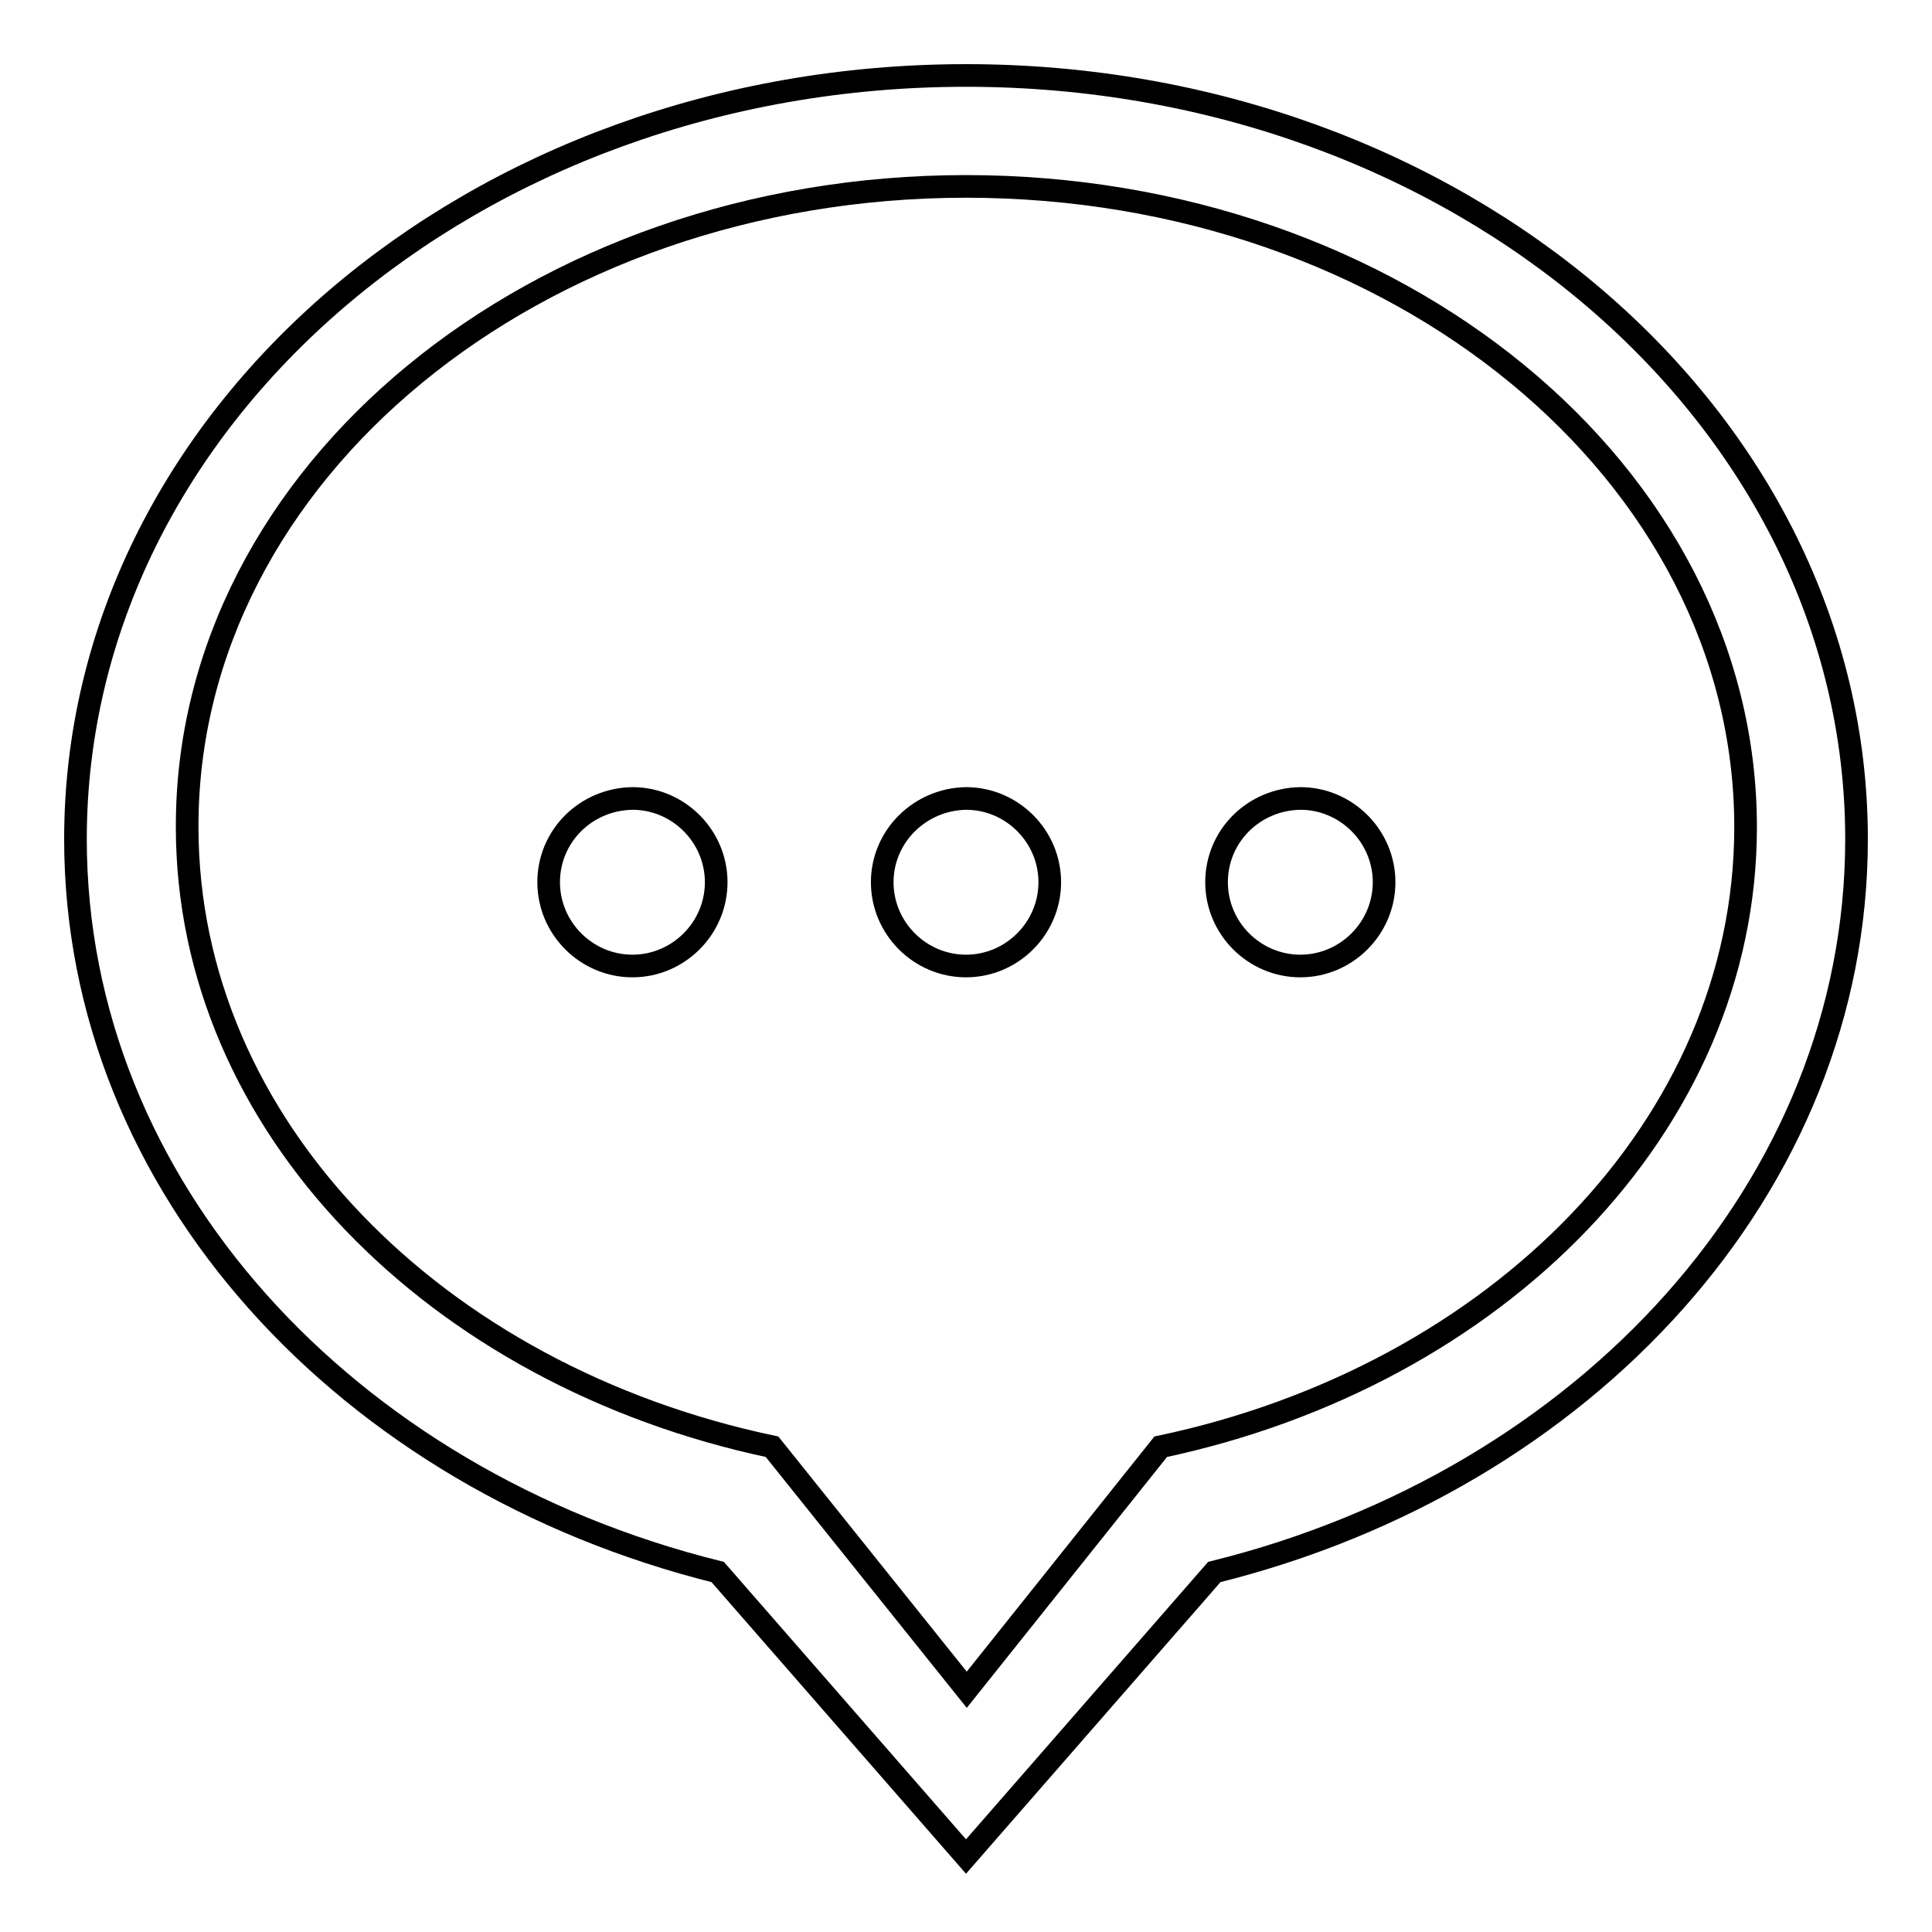 <?xml version="1.0" encoding="utf-8"?>
<!-- Svg Vector Icons : http://www.onlinewebfonts.com/icon -->
<!DOCTYPE svg PUBLIC "-//W3C//DTD SVG 1.1//EN" "http://www.w3.org/Graphics/SVG/1.1/DTD/svg11.dtd">
<svg version="1.1" xmlns="http://www.w3.org/2000/svg" xmlns:xlink="http://www.w3.org/1999/xlink" x="0px" y="0px" viewBox="0 0 256 256" enable-background="new 0 0 256 256" xml:space="preserve">
<g><g><path stroke-width="3" fill-opacity="0" stroke="#000000"  d="M128,10C62.8,10,10,55.3,10,111.2c0,46.1,36,84.9,85.1,97.1L128,246l32.9-37.7c49.2-12.2,85.1-51.1,85.1-97.1C246,55.3,193.2,10,128,10z M153.8,191.7l-16.2,20.3l-9.5,11.9l-25.8-32.2c-44.6-9.4-77.5-42.6-77.5-82.1C24.7,62.7,71,24.7,128,24.7c57.1,0,103.3,38,103.3,84.9C231.3,149.1,198.3,182.3,153.8,191.7z"/><path stroke-width="3" fill-opacity="0" stroke="#000000"  d="M161.2,116.9c0,6.1,5,11.1,11.1,11.1c6.1,0,11.1-5,11.1-11.1c0-6.1-5-11.1-11.1-11.1C166.1,105.9,161.2,110.8,161.2,116.9L161.2,116.9z"/><path stroke-width="3" fill-opacity="0" stroke="#000000"  d="M116.9,116.9c0,6.1,5,11.1,11.1,11.1c6.1,0,11.1-5,11.1-11.1l0,0c0-6.1-5-11.1-11.1-11.1C121.9,105.9,116.9,110.8,116.9,116.9L116.9,116.9L116.9,116.9z"/><path stroke-width="3" fill-opacity="0" stroke="#000000"  d="M72.7,116.9c0,6.1,5,11.1,11.1,11.1s11.1-5,11.1-11.1c0-6.1-5-11.1-11.1-11.1C77.6,105.9,72.7,110.8,72.7,116.9L72.7,116.9z"/></g></g>
</svg>